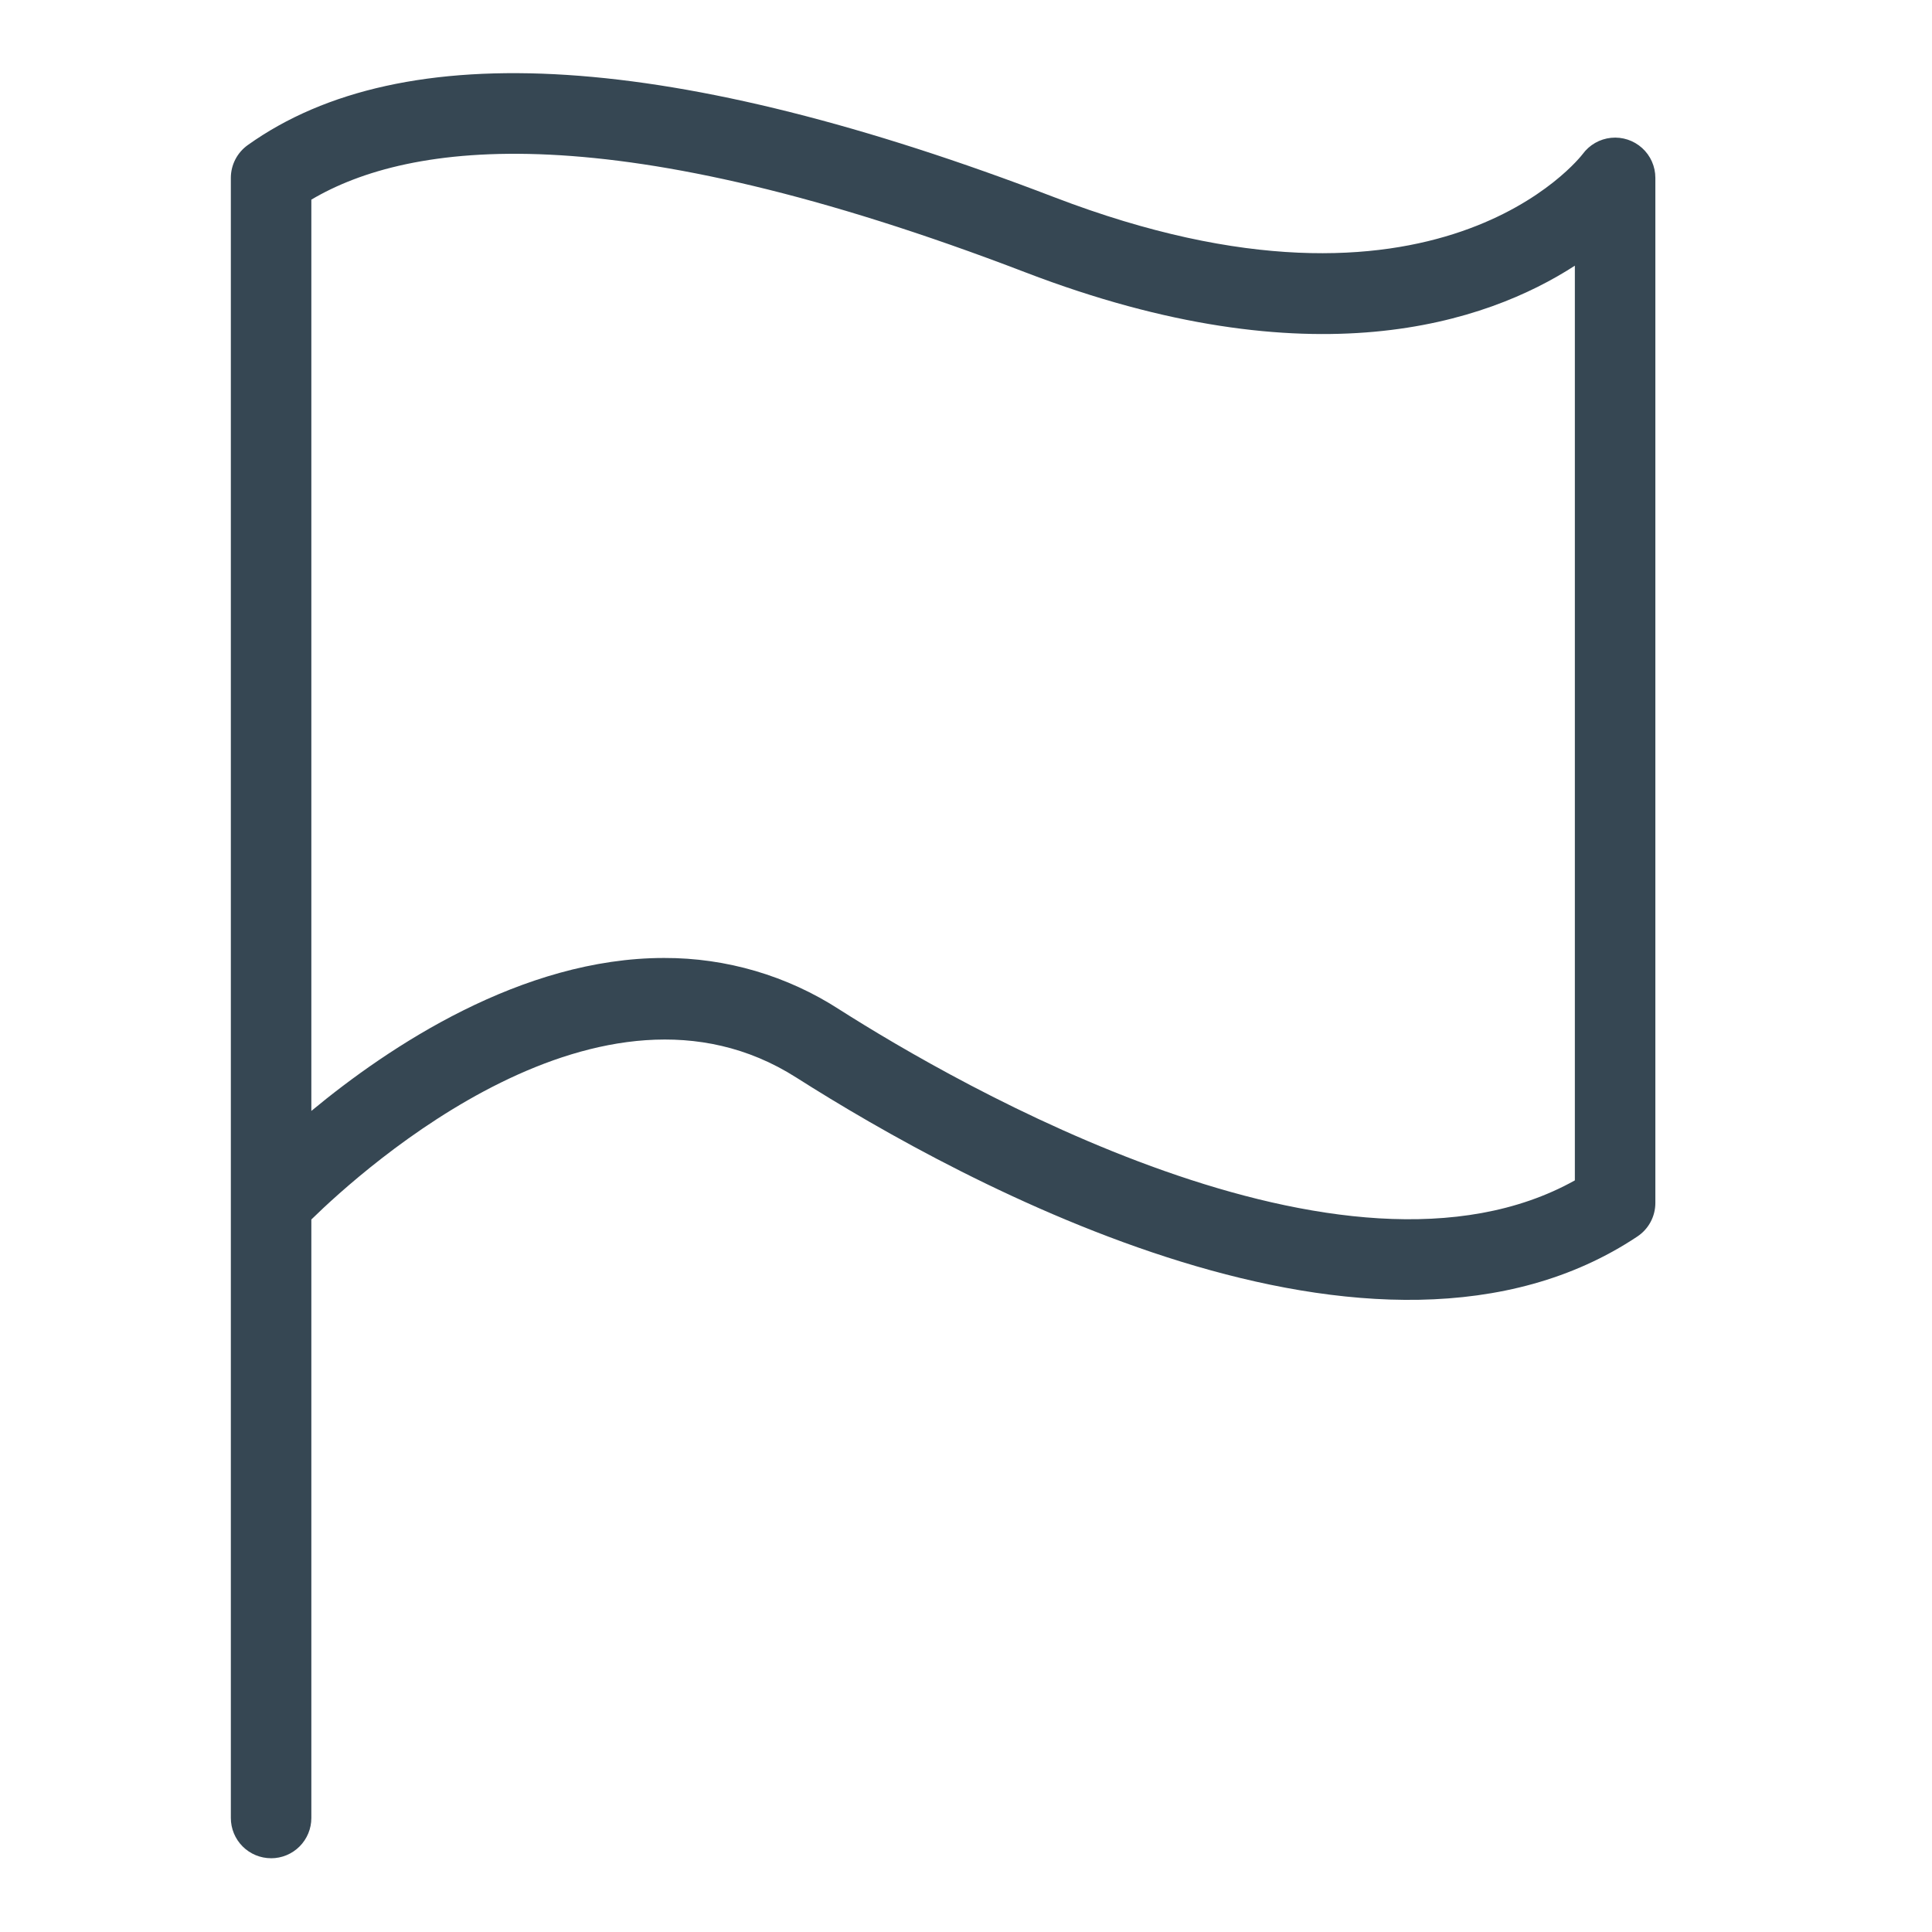 <?xml version="1.0" encoding="UTF-8"?>
<svg width="1200pt" height="1200pt" version="1.1" viewBox="0 0 1200 1200" xmlns="http://www.w3.org/2000/svg">
 <path d="m168.38 1154.2c6.633 0 12.992-2.633 17.68-7.32 4.691-4.691 7.324-11.051 7.32-17.68v-371.75c32.91-32.18 180.35-165.06 301.15-88.207 103.15 65.637 360.6 206.66 522.51 98.742v-0.004c6.957-4.633 11.137-12.441 11.133-20.797v-636.7c0.004-7.066-2.981-13.805-8.223-18.547-5.238-4.738-12.238-7.043-19.27-6.336-7.031 0.711-13.434 4.359-17.621 10.051-0.879 1.184-90.477 118.02-328.18 26.867-235.94-90.48-404.49-101.34-501.02-32.387-6.57 4.699-10.469 12.277-10.477 20.352v1018.7c0 6.629 2.633 12.988 7.32 17.68 4.691 4.688 11.051 7.32 17.68 7.32zm25-1030.2c60.863-36.039 186.3-53.496 443.58 45.188 178 68.285 286.2 31.395 341.21-4.164v568.14c-143.12 79.871-384.67-60.219-456.79-106.13-32.43-21.008-70.27-32.129-108.91-32.02-88.477 0-170.95 55.102-219.09 95.008z" fill="#364753"/>
</svg>
